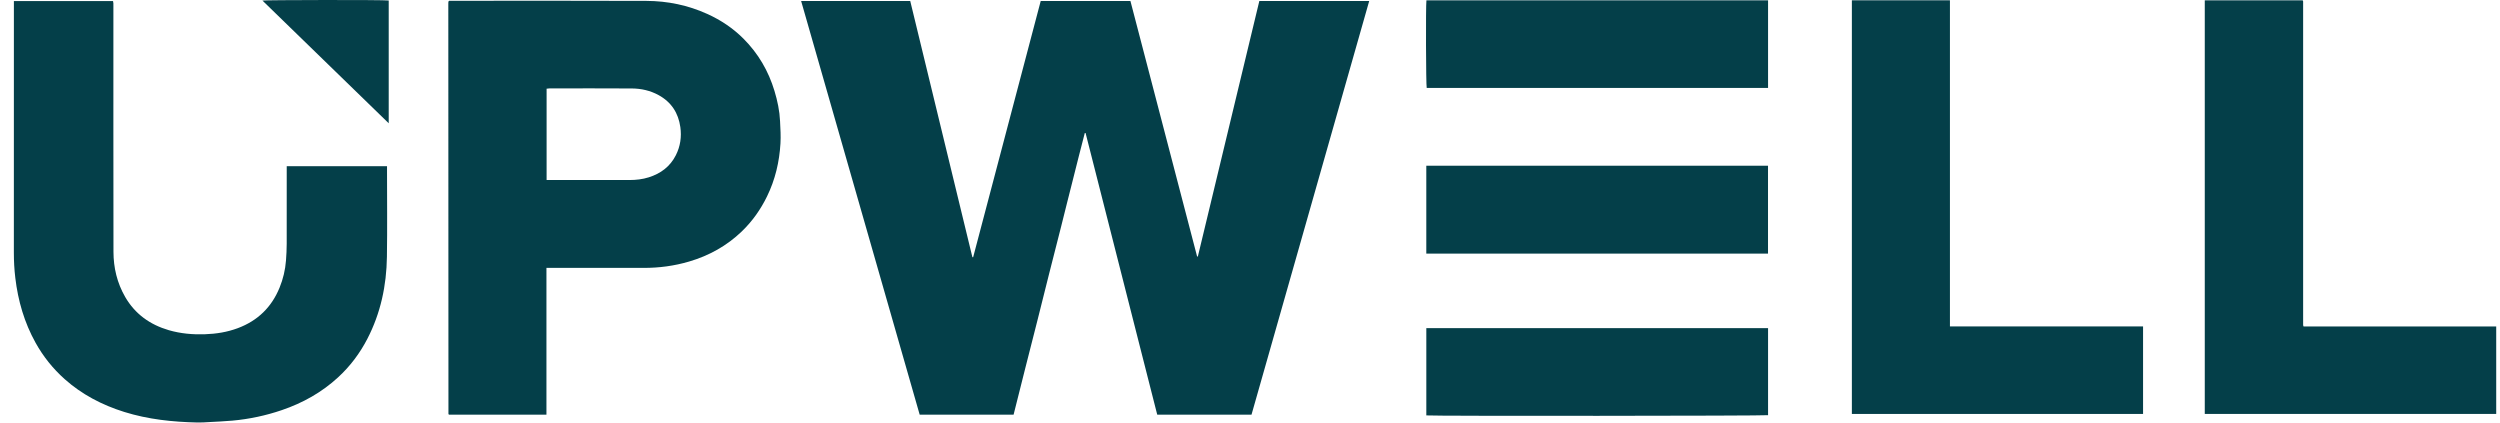<svg width="142" height="24" viewBox="0 0 142 24" fill="none" xmlns="http://www.w3.org/2000/svg">
<g clip-path="url(#clip0_24830_40143)">
<path d="M71.085 23.554H65.731C64.374 18.221 63.017 12.889 61.661 7.557C61.647 7.556 61.631 7.554 61.617 7.553C61.381 8.433 61.17 9.317 60.943 10.198C60.712 11.09 60.496 11.987 60.269 12.88C60.046 13.767 59.817 14.654 59.592 15.541C59.368 16.428 59.148 17.317 58.925 18.204C58.699 19.098 58.47 19.99 58.243 20.884C58.019 21.77 57.797 22.658 57.572 23.553H52.238C49.995 15.725 47.751 7.897 45.504 0.056H51.701C52.88 4.911 54.056 9.76 55.232 14.609C55.247 14.609 55.261 14.609 55.275 14.609C56.553 9.761 57.832 4.911 59.113 0.056H64.208C65.471 4.897 66.734 9.735 67.996 14.57C68.01 14.572 68.016 14.573 68.022 14.572C68.028 14.572 68.038 14.568 68.039 14.565C69.202 9.732 70.365 4.9 71.53 0.057H77.771C75.539 7.9 73.313 15.725 71.085 23.555V23.554Z" fill="#043F49"/>
<path d="M25.511 0.045C25.578 0.045 25.653 0.045 25.727 0.045C29.393 0.045 33.06 0.034 36.725 0.051C37.921 0.056 39.078 0.296 40.17 0.79C40.939 1.138 41.627 1.597 42.218 2.186C43.067 3.032 43.65 4.032 43.991 5.167C44.16 5.728 44.281 6.298 44.307 6.882C44.327 7.304 44.356 7.73 44.33 8.151C44.268 9.197 44.032 10.205 43.566 11.158C43.203 11.901 42.731 12.57 42.13 13.148C41.283 13.96 40.282 14.52 39.146 14.854C38.299 15.104 37.433 15.22 36.548 15.216C34.8 15.211 33.053 15.215 31.304 15.215H31.038V23.552H25.502C25.488 23.538 25.483 23.535 25.479 23.529C25.475 23.524 25.472 23.517 25.472 23.511C25.469 15.754 25.467 7.998 25.464 0.242C25.464 0.202 25.464 0.162 25.467 0.122C25.467 0.109 25.471 0.095 25.475 0.083C25.477 0.077 25.484 0.073 25.488 0.068C25.492 0.063 25.497 0.058 25.511 0.044V0.045ZM31.047 10.225H31.318C32.799 10.225 34.281 10.223 35.762 10.225C36.133 10.225 36.497 10.183 36.849 10.072C37.535 9.856 38.066 9.456 38.388 8.818C38.644 8.311 38.721 7.773 38.643 7.216C38.53 6.42 38.137 5.801 37.404 5.4C36.935 5.144 36.425 5.029 35.897 5.025C34.333 5.013 32.769 5.021 31.206 5.022C31.154 5.022 31.102 5.033 31.047 5.038V10.224V10.225Z" fill="#043F49"/>
<path d="M125.233 0.017H130.783C130.79 0.024 130.796 0.029 130.801 0.034C130.805 0.039 130.809 0.045 130.81 0.051C130.813 0.063 130.815 0.076 130.818 0.09C130.818 0.096 130.818 0.103 130.818 0.11C130.818 0.123 130.818 0.136 130.818 0.149C130.818 0.169 130.818 0.189 130.818 0.209C130.818 6.274 130.818 12.337 130.818 18.401C130.818 18.415 130.818 18.428 130.818 18.441C130.818 18.448 130.818 18.454 130.819 18.461C130.821 18.474 130.824 18.487 130.826 18.5C130.828 18.507 130.83 18.513 130.842 18.545H141.785V23.51H125.231V0.017H125.233Z" fill="#043F49"/>
<path d="M121.726 18.541V23.512H105.186V0.017H110.756V18.541H121.726Z" fill="#043F49"/>
<path d="M100.426 0.019V4.995C93.958 4.995 87.498 4.995 81.037 4.995C80.995 4.857 80.979 0.337 81.021 0.019H100.426Z" fill="#043F49"/>
<path d="M81.014 14.405V9.413H100.423V14.405H81.014Z" fill="#043F49"/>
<path d="M100.426 18.639V23.582C100.284 23.623 81.316 23.637 81.015 23.595V18.639H100.426Z" fill="#043F49"/>
<path d="M21.983 9.441V9.671C21.983 11.309 22.002 12.949 21.977 14.587C21.953 16.214 21.624 17.782 20.865 19.247C20.442 20.065 19.893 20.797 19.209 21.428C18.285 22.28 17.206 22.887 16.006 23.295C15.096 23.606 14.16 23.805 13.2 23.892C12.761 23.932 12.318 23.949 11.877 23.974C11.659 23.986 11.442 24.003 11.225 23.998C9.811 23.968 8.413 23.822 7.059 23.399C5.798 23.004 4.651 22.407 3.671 21.532C3.003 20.936 2.453 20.247 2.021 19.47C1.38 18.318 1.024 17.083 0.87 15.787C0.812 15.307 0.787 14.826 0.787 14.342C0.79 9.671 0.789 5 0.789 0.33V0.059H6.42C6.427 0.098 6.438 0.141 6.44 0.185C6.444 0.245 6.441 0.305 6.441 0.364C6.441 5.009 6.437 9.653 6.445 14.298C6.446 15.203 6.65 16.071 7.111 16.869C7.668 17.831 8.512 18.44 9.591 18.755C10.256 18.948 10.937 19.008 11.629 18.986C12.274 18.965 12.902 18.866 13.506 18.64C14.646 18.215 15.43 17.44 15.879 16.34C16.082 15.845 16.203 15.329 16.244 14.798C16.268 14.482 16.284 14.164 16.285 13.846C16.289 12.459 16.286 11.073 16.286 9.686C16.286 9.608 16.286 9.53 16.286 9.44H21.981L21.983 9.441Z" fill="#043F49"/>
<path d="M22.078 7.001C19.683 4.673 17.29 2.348 14.907 0.032C15.014 -0.003 21.812 -0.016 22.079 0.029V7.002L22.078 7.001Z" fill="#043F49"/>
</g>
<defs>
<clipPath id="clip0_24830_40143">
<rect width="141" height="24" fill="white" transform="translate(0.787)"/>
</clipPath>
</defs>
</svg>
